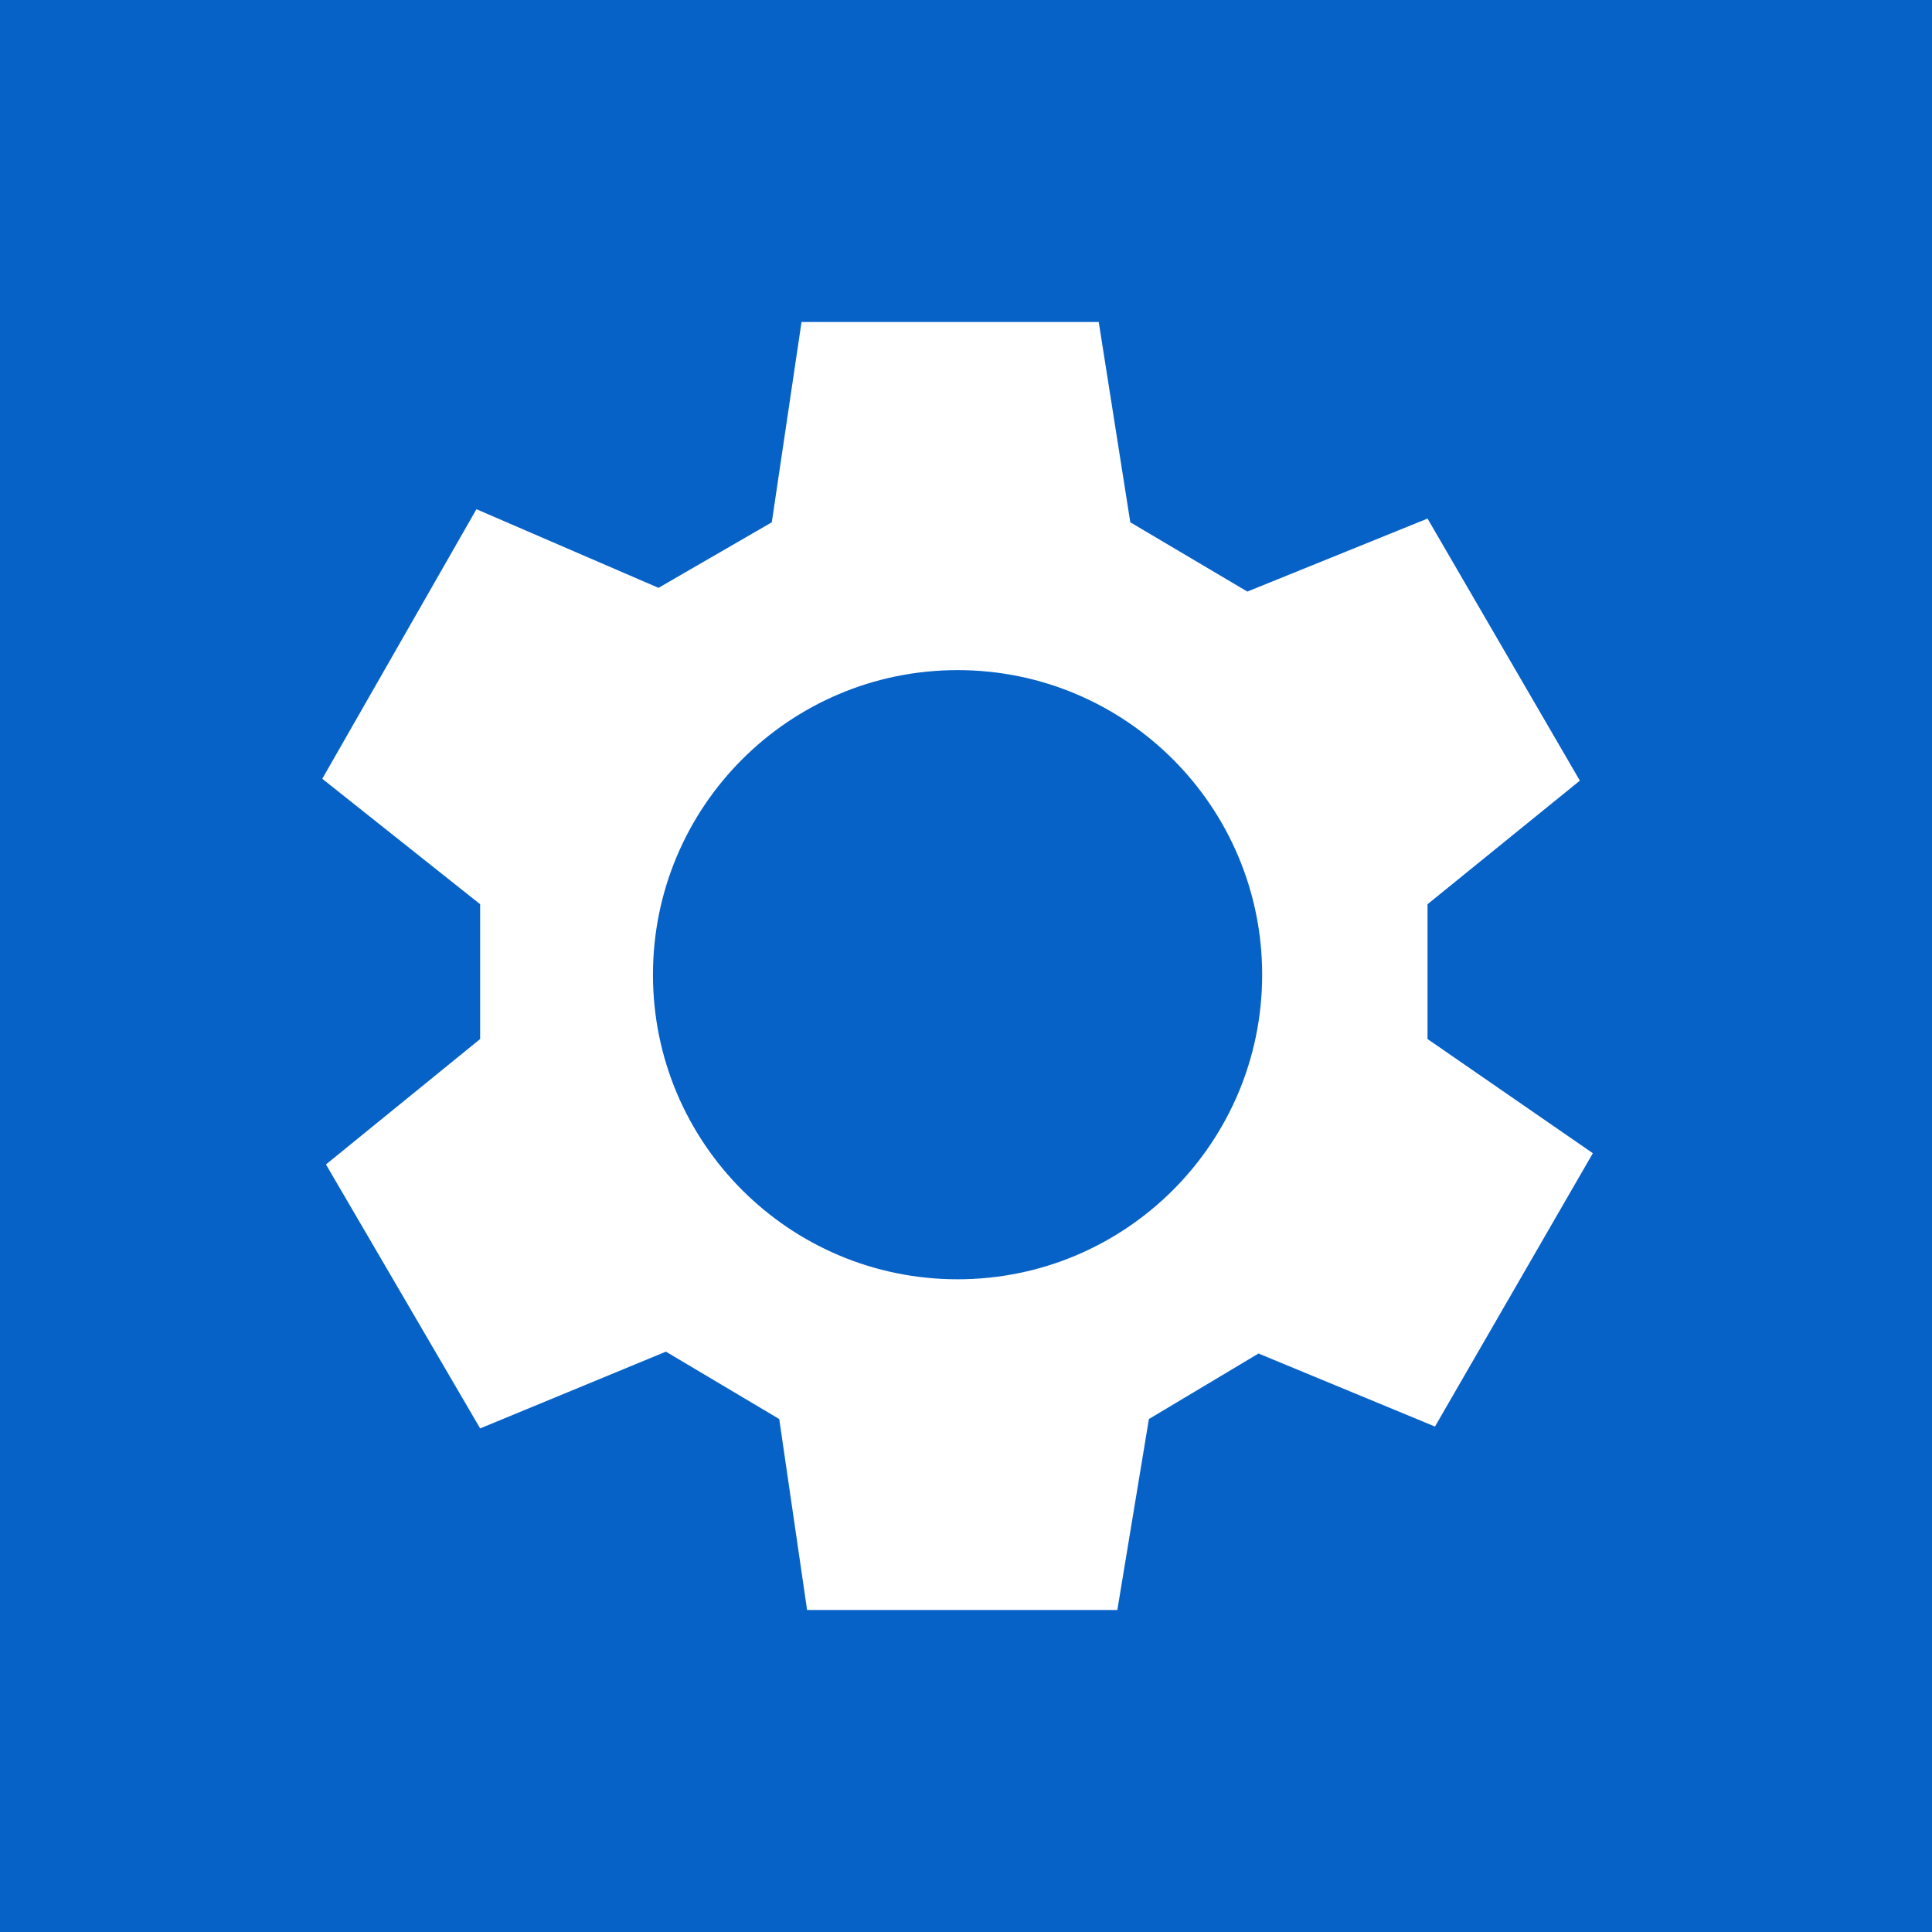 <?xml version="1.0" encoding="UTF-8"?> <svg xmlns="http://www.w3.org/2000/svg" width="114" height="114" viewBox="0 0 114 114" fill="none"><rect width="114" height="114" fill="#0762C8"></rect><path fill-rule="evenodd" clip-rule="evenodd" d="M64.832 19L66.695 30.819L73.601 34.907L84.233 30.599L93.221 46.063L84.233 53.355V61.309L93.988 68.047L84.672 84.175L74.259 79.866L67.792 83.732L65.929 95H47.624L45.98 83.732L39.293 79.756L28.332 84.285L19.234 68.709L28.332 61.309V53.355L19.016 45.953L28.113 30.047L38.855 34.687L45.541 30.819L47.295 19H64.832ZM56.502 39.541C46.576 39.541 38.529 47.587 38.529 57.514C38.529 67.44 46.576 75.486 56.502 75.486C66.428 75.486 74.475 67.44 74.475 57.514C74.475 47.587 66.428 39.541 56.502 39.541Z" fill="white"></path></svg> 